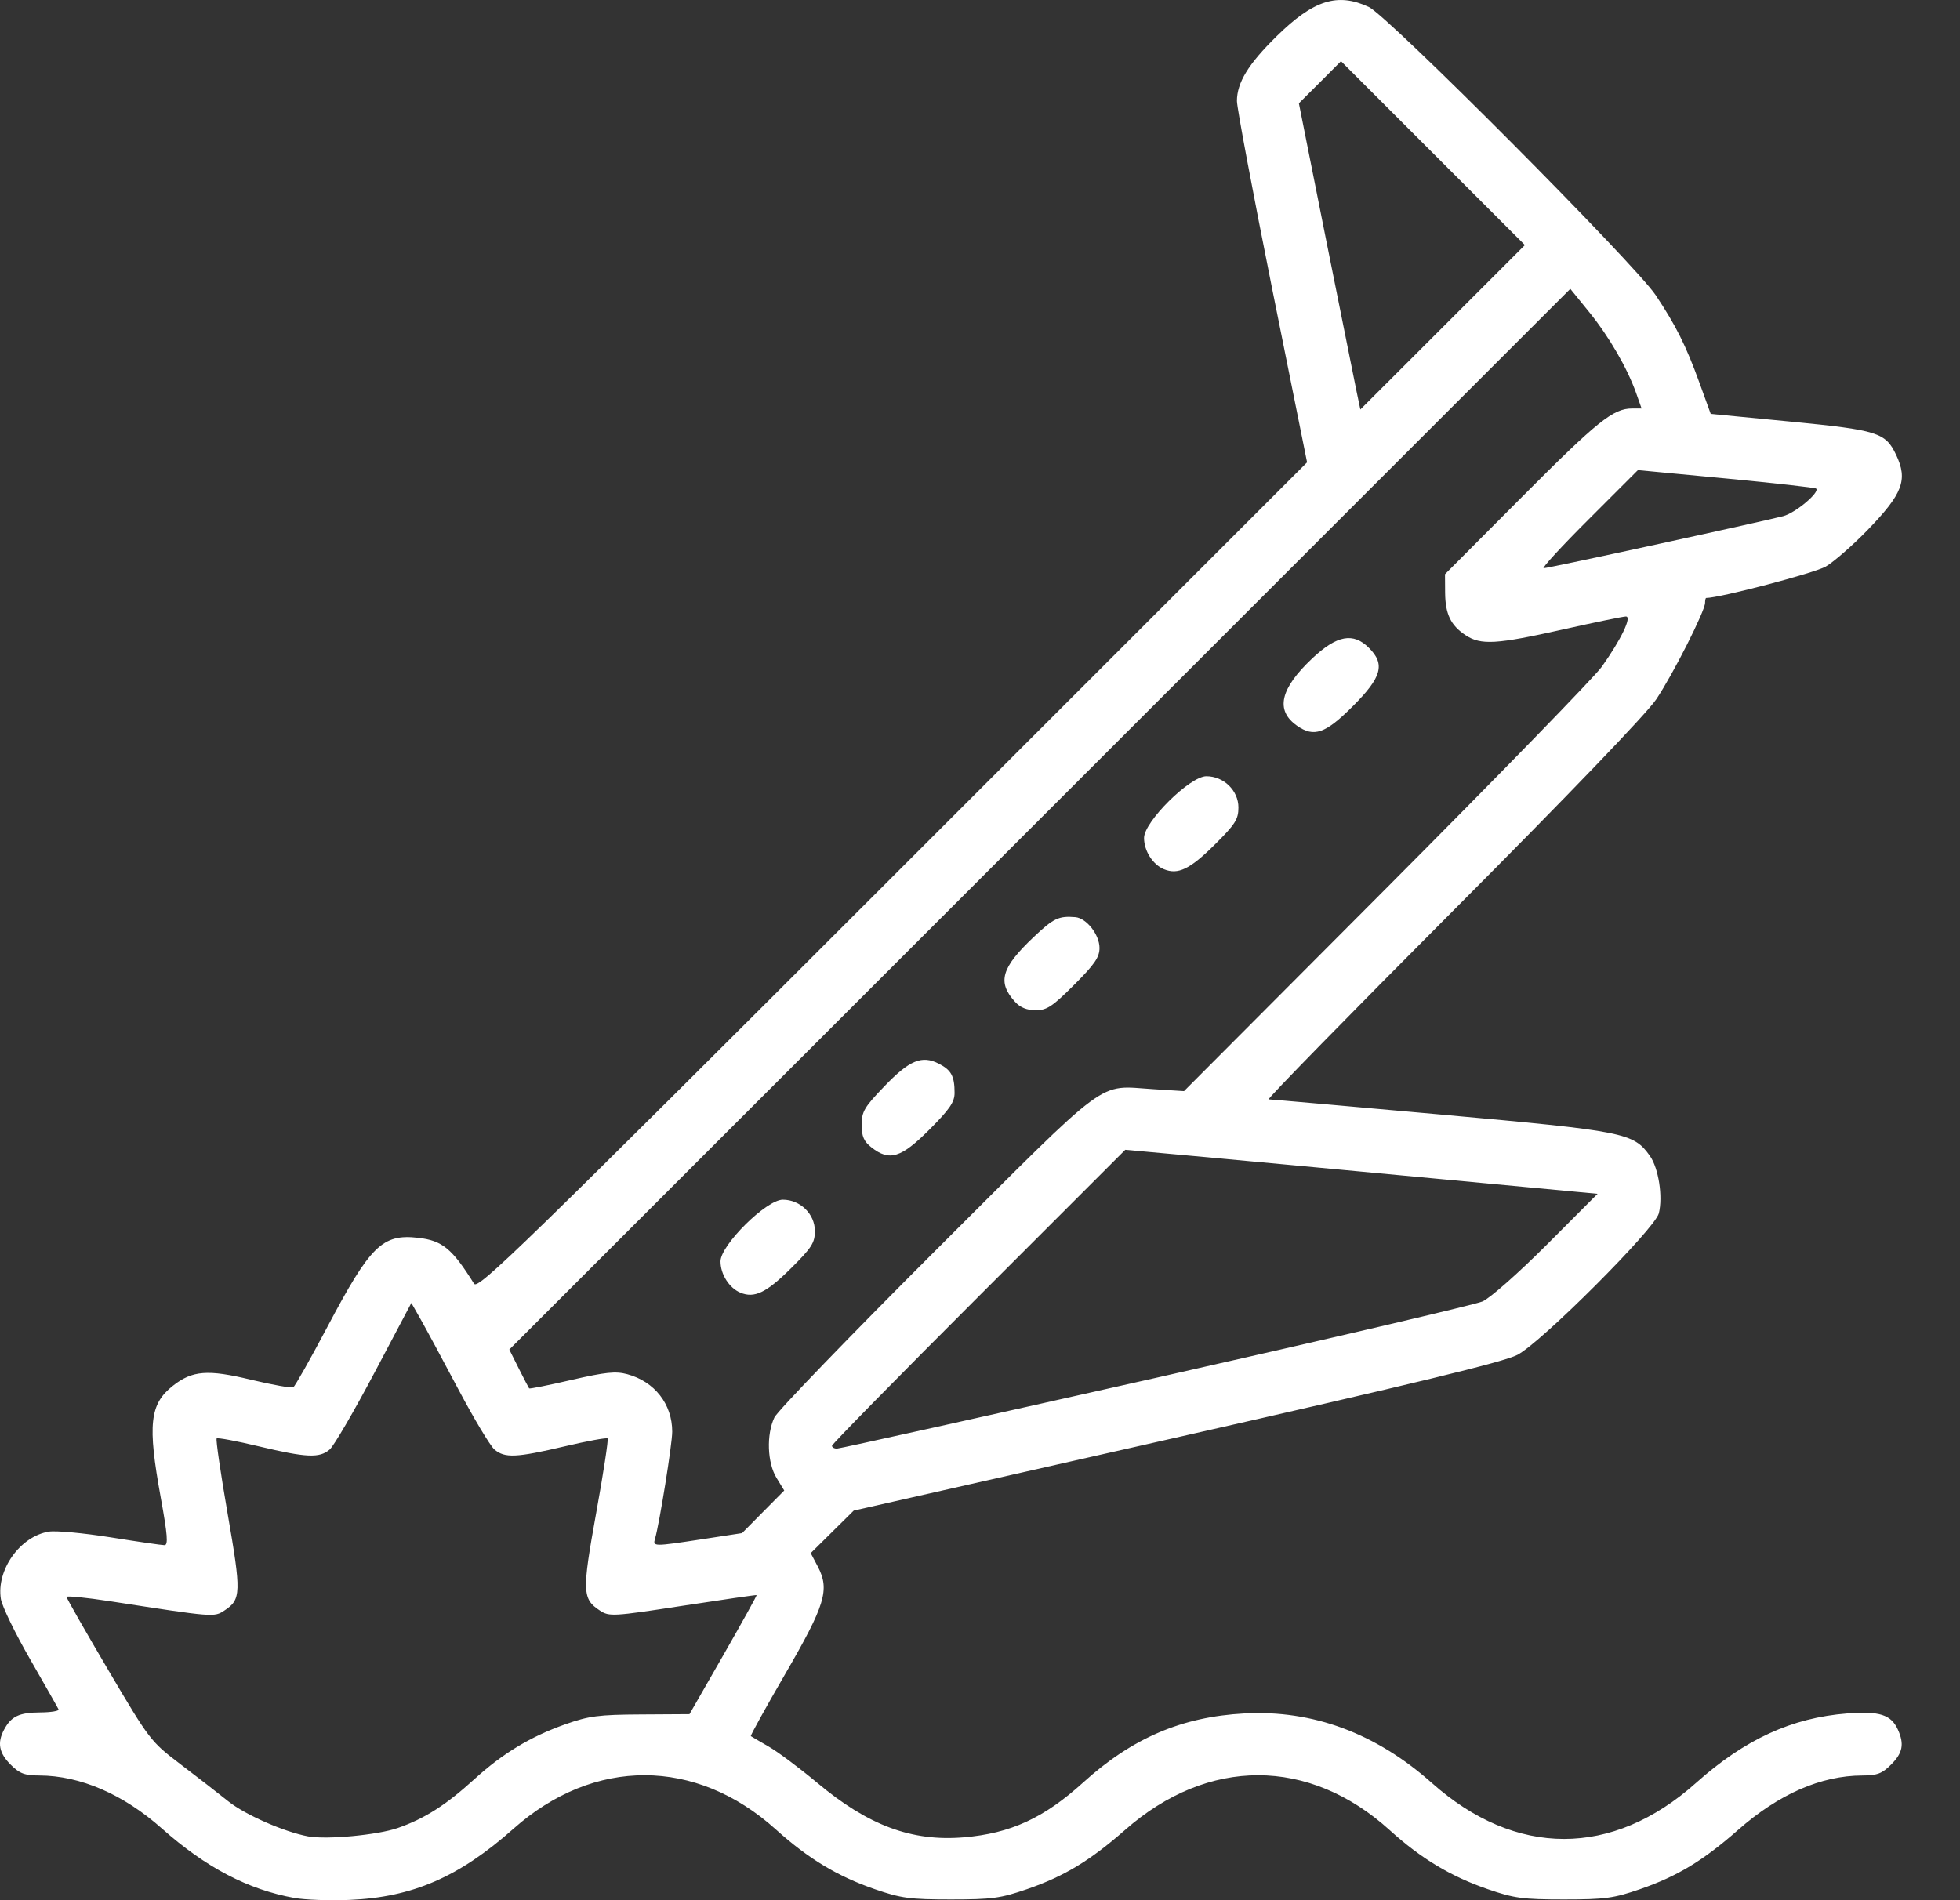 <svg xmlns="http://www.w3.org/2000/svg" width="33" height="32" viewBox="0 0 33 32" fill="none"><rect x="0" y="0" width="33" height="32" fill="#333333" stroke="none"/><path d="M4.957 31.962C4.175 31.821 3.466 31.449 2.726 30.793C2.076 30.215 1.351 29.902 0.663 29.9C0.413 29.899 0.33 29.868 0.178 29.716C-0.017 29.521 -0.049 29.349 0.068 29.129C0.188 28.904 0.322 28.84 0.673 28.838C0.857 28.837 0.997 28.814 0.986 28.787C0.974 28.76 0.759 28.381 0.508 27.944C0.256 27.508 0.035 27.051 0.015 26.929C-0.065 26.439 0.339 25.871 0.823 25.793C0.94 25.773 1.408 25.817 1.862 25.889C2.316 25.962 2.724 26.021 2.769 26.021C2.834 26.021 2.821 25.851 2.707 25.223C2.482 23.988 2.52 23.645 2.911 23.337C3.238 23.079 3.498 23.059 4.225 23.235C4.589 23.322 4.91 23.379 4.939 23.361C4.968 23.343 5.226 22.886 5.512 22.345C6.238 20.972 6.437 20.777 7.041 20.845C7.447 20.891 7.612 21.026 7.982 21.619C8.047 21.724 8.782 21.009 15.031 14.761L22.007 7.786L21.416 4.848C21.092 3.232 20.826 1.816 20.826 1.702C20.826 1.392 21.018 1.078 21.494 0.611C22.116 -0 22.519 -0.128 23.047 0.118C23.369 0.268 27.525 4.444 27.877 4.971C28.217 5.482 28.384 5.815 28.611 6.44L28.803 6.97L30.147 7.1C31.617 7.243 31.746 7.284 31.924 7.659C32.125 8.082 32.038 8.312 31.443 8.927C31.194 9.183 30.878 9.46 30.74 9.541C30.556 9.649 28.955 10.07 28.727 10.07C28.716 10.07 28.708 10.107 28.708 10.152C28.708 10.288 28.168 11.356 27.887 11.775C27.727 12.015 26.404 13.392 24.463 15.34C22.723 17.086 21.326 18.514 21.36 18.514C21.393 18.514 22.701 18.629 24.267 18.77C27.363 19.049 27.502 19.076 27.779 19.466C27.925 19.672 28 20.151 27.929 20.434C27.865 20.691 25.949 22.608 25.549 22.816C25.319 22.936 23.802 23.303 19.805 24.209L14.374 25.439L14.012 25.797L13.65 26.155L13.771 26.385C13.972 26.772 13.895 27.027 13.222 28.188C12.892 28.757 12.631 29.229 12.642 29.237C12.653 29.245 12.789 29.325 12.944 29.414C13.099 29.503 13.465 29.777 13.757 30.021C14.617 30.742 15.351 31.015 16.228 30.941C17.015 30.875 17.576 30.617 18.238 30.017C19.064 29.269 19.897 28.912 20.951 28.855C22.103 28.793 23.165 29.187 24.107 30.025C25.52 31.282 27.146 31.283 28.554 30.026C29.379 29.29 30.169 28.927 31.102 28.855C31.645 28.813 31.839 28.875 31.954 29.127C32.065 29.371 32.036 29.521 31.84 29.716C31.689 29.868 31.605 29.899 31.356 29.9C30.658 29.902 29.951 30.212 29.263 30.817C28.677 31.333 28.239 31.598 27.613 31.814C27.171 31.967 27.022 31.987 26.331 31.987C25.639 31.987 25.491 31.967 25.049 31.814C24.425 31.599 23.924 31.297 23.399 30.821C22.039 29.589 20.34 29.587 18.942 30.817C18.355 31.333 17.917 31.598 17.291 31.814C16.849 31.967 16.701 31.987 16.009 31.987C15.318 31.987 15.17 31.967 14.728 31.814C14.1 31.597 13.608 31.3 13.06 30.806C11.716 29.596 10.002 29.592 8.648 30.794C7.729 31.61 6.946 31.951 5.884 31.995C5.553 32.009 5.136 31.994 4.957 31.962ZM6.695 30.785C7.148 30.627 7.503 30.401 7.98 29.968C8.462 29.529 8.926 29.248 9.514 29.039C9.915 28.897 10.076 28.876 10.791 28.872L11.609 28.867L12.181 27.869C12.495 27.321 12.746 26.867 12.739 26.862C12.731 26.857 12.172 26.938 11.495 27.042C10.317 27.223 10.258 27.226 10.101 27.123C9.803 26.928 9.798 26.806 10.038 25.478C10.16 24.805 10.246 24.24 10.23 24.224C10.214 24.208 9.888 24.267 9.507 24.357C8.69 24.549 8.499 24.557 8.325 24.41C8.254 24.35 7.98 23.892 7.716 23.394C7.452 22.895 7.166 22.364 7.081 22.215L6.926 21.942L6.302 23.122C5.959 23.77 5.621 24.35 5.551 24.41C5.379 24.558 5.16 24.548 4.359 24.357C3.985 24.267 3.665 24.208 3.648 24.224C3.631 24.241 3.715 24.812 3.833 25.494C4.064 26.823 4.061 26.937 3.78 27.121C3.603 27.237 3.609 27.237 1.856 26.966C1.452 26.904 1.121 26.871 1.121 26.893C1.121 26.916 1.438 27.471 1.825 28.128C2.516 29.3 2.538 29.329 3.029 29.703C3.305 29.912 3.671 30.196 3.843 30.334C4.126 30.561 4.784 30.85 5.187 30.925C5.5 30.983 6.353 30.903 6.695 30.785ZM11.828 25.92L12.494 25.818L12.849 25.459L13.204 25.101L13.074 24.888C12.918 24.633 12.902 24.159 13.038 23.871C13.09 23.762 14.322 22.486 15.775 21.035C18.738 18.079 18.462 18.283 19.419 18.342L19.935 18.375L23.342 14.957C25.215 13.077 26.848 11.399 26.97 11.227C27.296 10.766 27.48 10.382 27.375 10.382C27.328 10.382 26.85 10.481 26.313 10.601C25.194 10.852 24.934 10.867 24.677 10.698C24.425 10.532 24.334 10.342 24.331 9.979L24.329 9.67L25.624 8.37C26.897 7.091 27.161 6.879 27.479 6.879H27.639L27.549 6.624C27.399 6.2 27.095 5.674 26.758 5.257L26.439 4.864L17.507 13.796L8.575 22.727L8.734 23.045C8.822 23.22 8.901 23.371 8.909 23.381C8.918 23.391 9.24 23.327 9.624 23.238C10.194 23.107 10.366 23.089 10.562 23.142C11.021 23.266 11.318 23.645 11.318 24.11C11.318 24.319 11.103 25.657 11.029 25.911C10.989 26.046 10.999 26.046 11.828 25.92ZM12.466 21.769C12.278 21.691 12.131 21.46 12.131 21.242C12.131 20.968 12.903 20.203 13.18 20.203C13.473 20.203 13.72 20.444 13.72 20.73C13.72 20.929 13.667 21.012 13.316 21.36C12.903 21.77 12.702 21.867 12.466 21.769ZM14.673 19.323C14.544 19.221 14.508 19.139 14.508 18.942C14.508 18.72 14.552 18.645 14.89 18.294C15.314 17.852 15.523 17.766 15.809 17.914C16.017 18.021 16.072 18.124 16.072 18.405C16.072 18.561 15.988 18.682 15.645 19.026C15.17 19.501 14.975 19.56 14.673 19.323ZM17.091 16.872C16.787 16.54 16.857 16.297 17.407 15.777C17.739 15.463 17.826 15.422 18.105 15.445C18.293 15.461 18.512 15.74 18.512 15.964C18.512 16.121 18.429 16.241 18.084 16.586C17.719 16.951 17.625 17.013 17.439 17.013C17.291 17.013 17.177 16.967 17.091 16.872ZM19.597 14.638C19.409 14.56 19.262 14.329 19.262 14.111C19.262 13.837 20.035 13.072 20.311 13.072C20.604 13.072 20.851 13.313 20.851 13.598C20.851 13.798 20.798 13.881 20.448 14.228C20.034 14.639 19.833 14.735 19.597 14.638ZM21.837 12.221C21.469 11.963 21.552 11.598 22.096 11.086C22.509 10.697 22.785 10.646 23.049 10.911C23.326 11.187 23.265 11.405 22.776 11.894C22.315 12.355 22.123 12.422 21.837 12.221ZM19.455 23.205C22.36 22.55 24.837 21.971 24.96 21.917C25.086 21.863 25.565 21.439 26.042 20.962L26.898 20.104L24.096 19.841C22.556 19.696 20.767 19.529 20.12 19.47L18.946 19.363L16.477 21.832C15.119 23.189 14.008 24.321 14.008 24.347C14.008 24.373 14.045 24.395 14.091 24.395C14.137 24.395 16.551 23.859 19.455 23.205ZM27.929 9.16C28.959 8.936 29.902 8.725 30.024 8.692C30.231 8.637 30.642 8.292 30.578 8.228C30.562 8.212 29.88 8.136 29.063 8.058L27.577 7.917L26.751 8.743C26.296 9.197 25.954 9.569 25.99 9.569C26.026 9.569 26.899 9.385 27.929 9.16ZM24.126 2.579L22.578 1.031L22.224 1.386L21.869 1.74L22.322 4.013C22.572 5.262 22.805 6.423 22.84 6.591L22.904 6.896L24.289 5.512L25.674 4.127L24.126 2.579Z" fill="white"></path></svg>